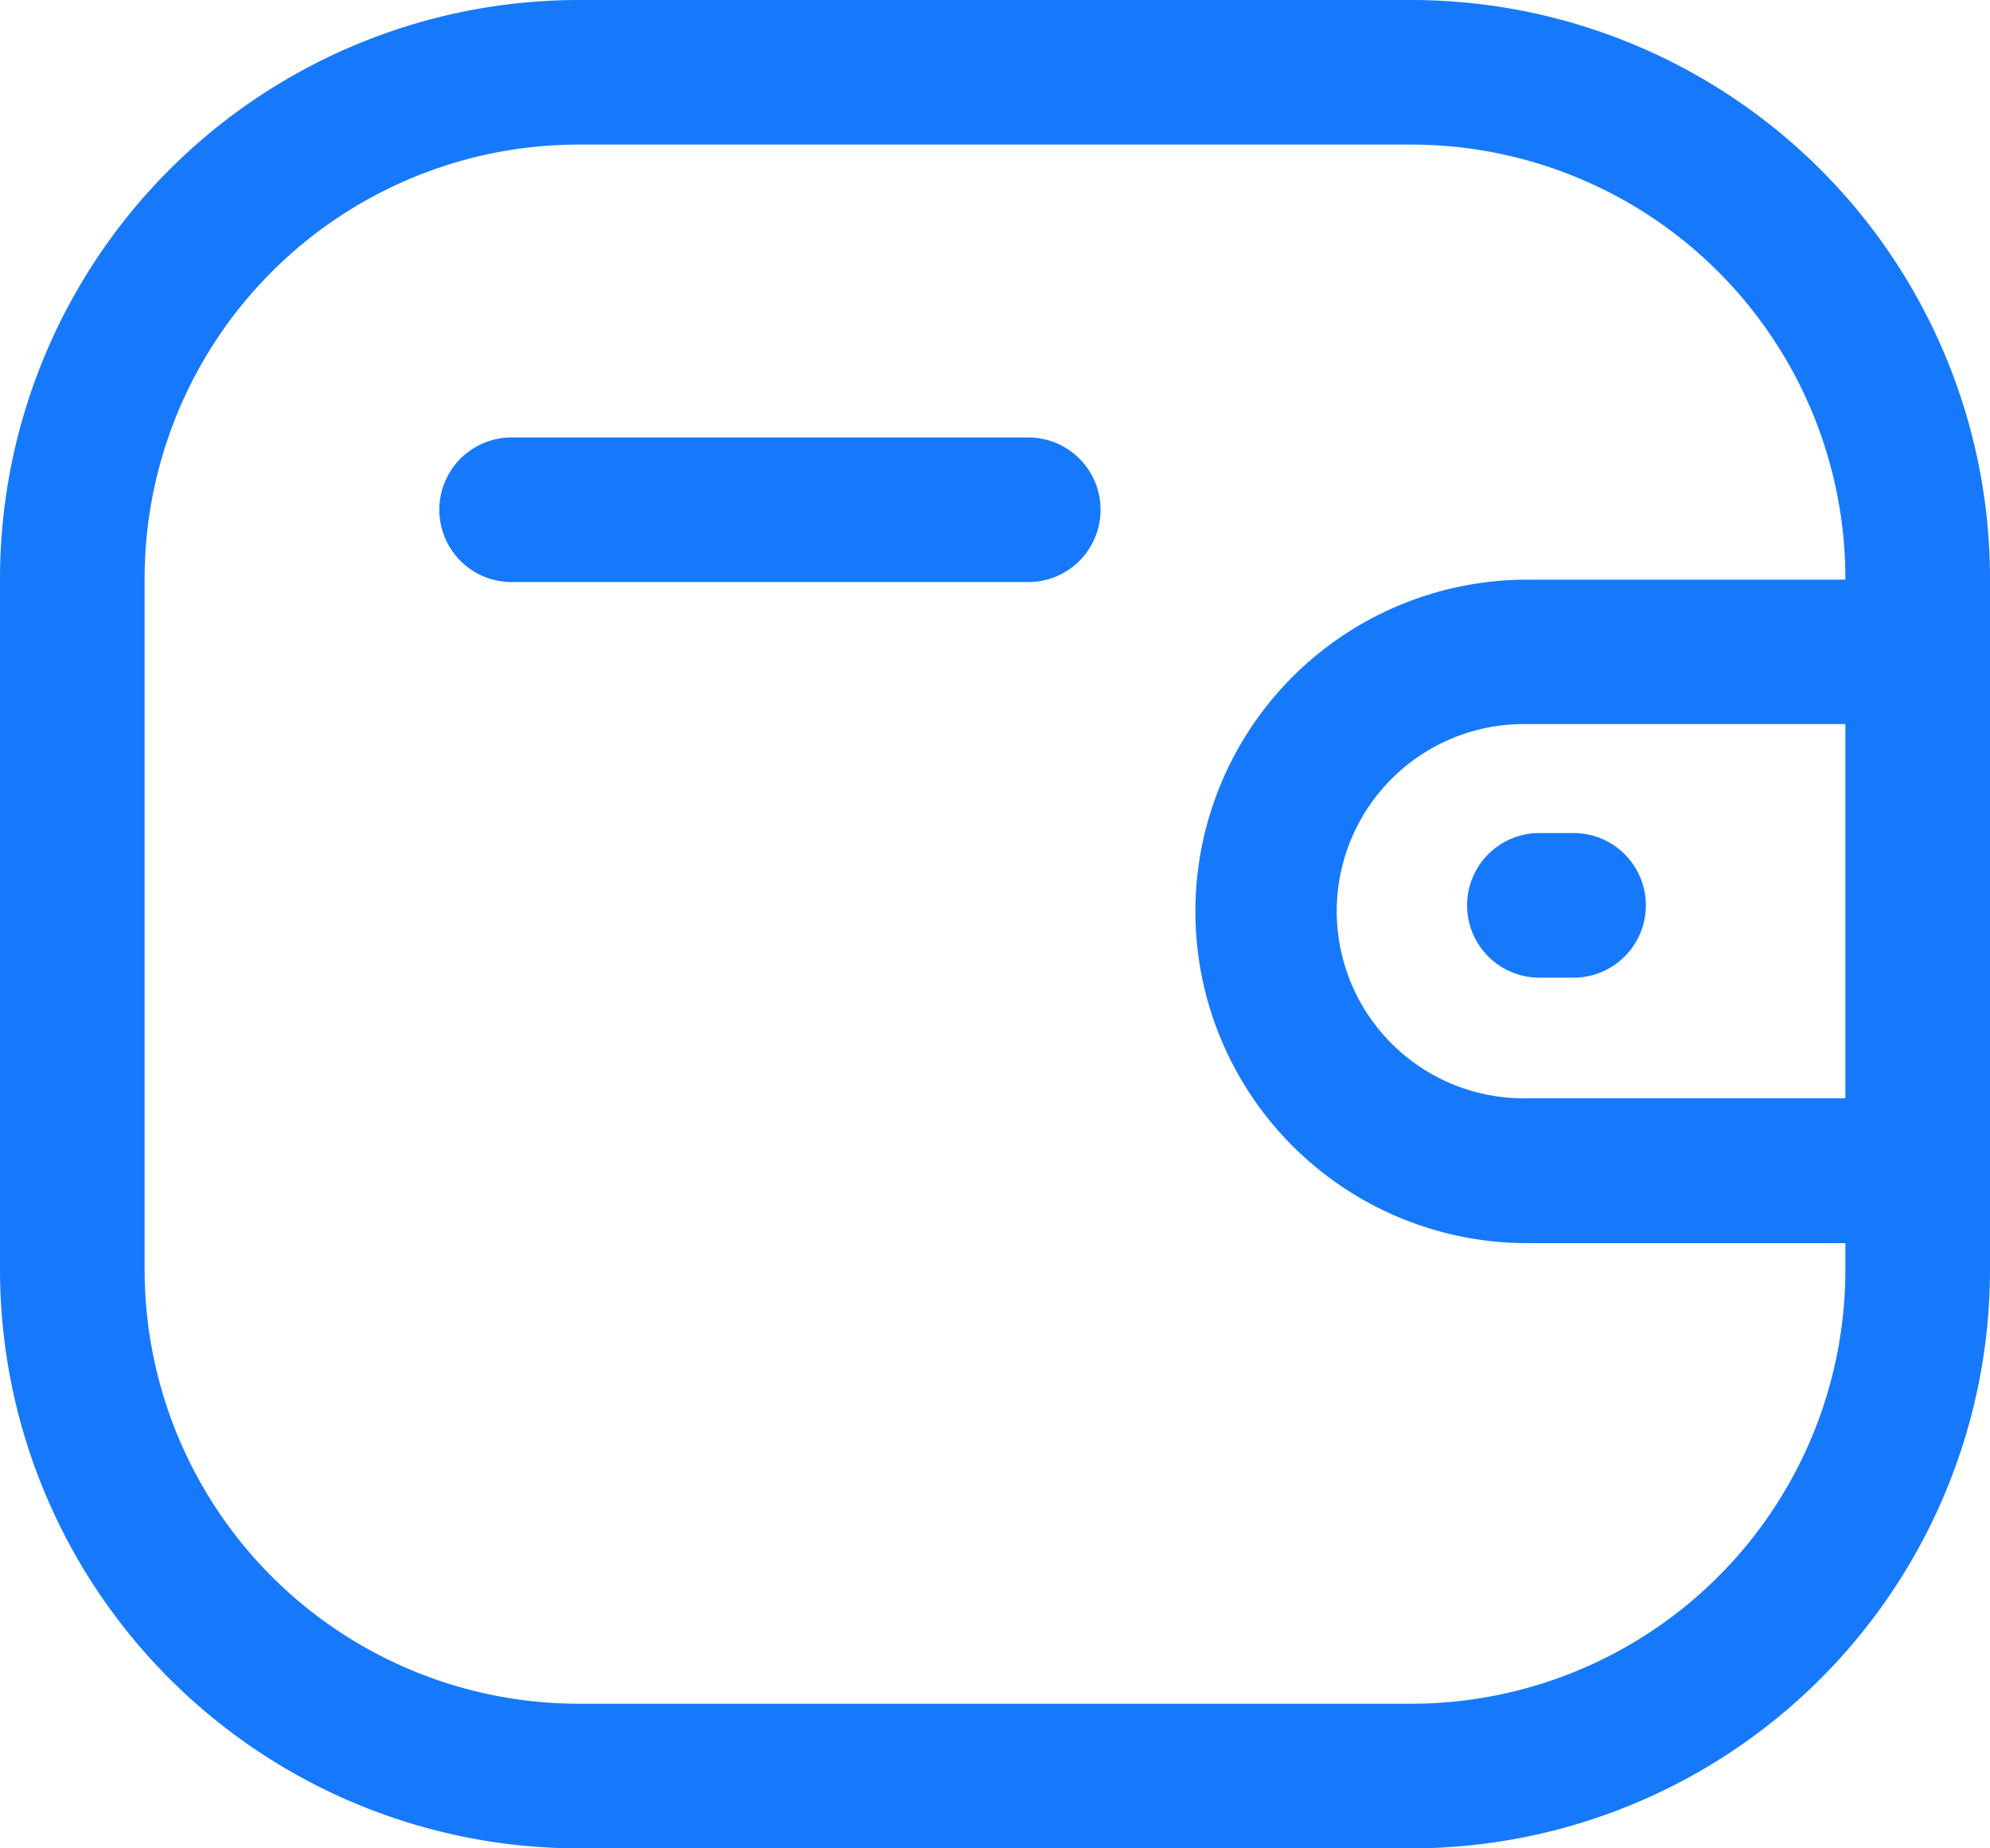 <svg id="Iconly_Light-Outline_Wallet" data-name="Iconly/Light-Outline/Wallet" xmlns="http://www.w3.org/2000/svg" width="35.021" height="32.534" viewBox="0 0 35.021 32.534">
  <g id="Wallet">
    <path id="Combined-Shape" d="M24.845,0A10.187,10.187,0,0,1,35.021,10.178V22.356A10.188,10.188,0,0,1,24.845,32.534H10.177A10.19,10.19,0,0,1,0,22.356V10.178A10.189,10.189,0,0,1,10.177,0Zm0,2.545H10.177a7.642,7.642,0,0,0-7.632,7.632V22.356a7.642,7.642,0,0,0,7.632,7.632H24.845a7.64,7.64,0,0,0,7.631-7.632v-.475h-5.6a5.839,5.839,0,1,1,0-11.678h5.6v-.025A7.64,7.64,0,0,0,24.845,2.545Zm7.631,10.2h-5.6a3.294,3.294,0,1,0,0,6.587h5.6Zm-4.82,1.918a1.273,1.273,0,1,1,0,2.545h-.529a1.273,1.273,0,1,1,0-2.545ZM18.131,7.7a1.273,1.273,0,0,1,0,2.545H8.969a1.273,1.273,0,0,1,0-2.545Z" transform="translate(0 0)" fill="#1679fc" fill-rule="evenodd"/>
  </g>
</svg>
